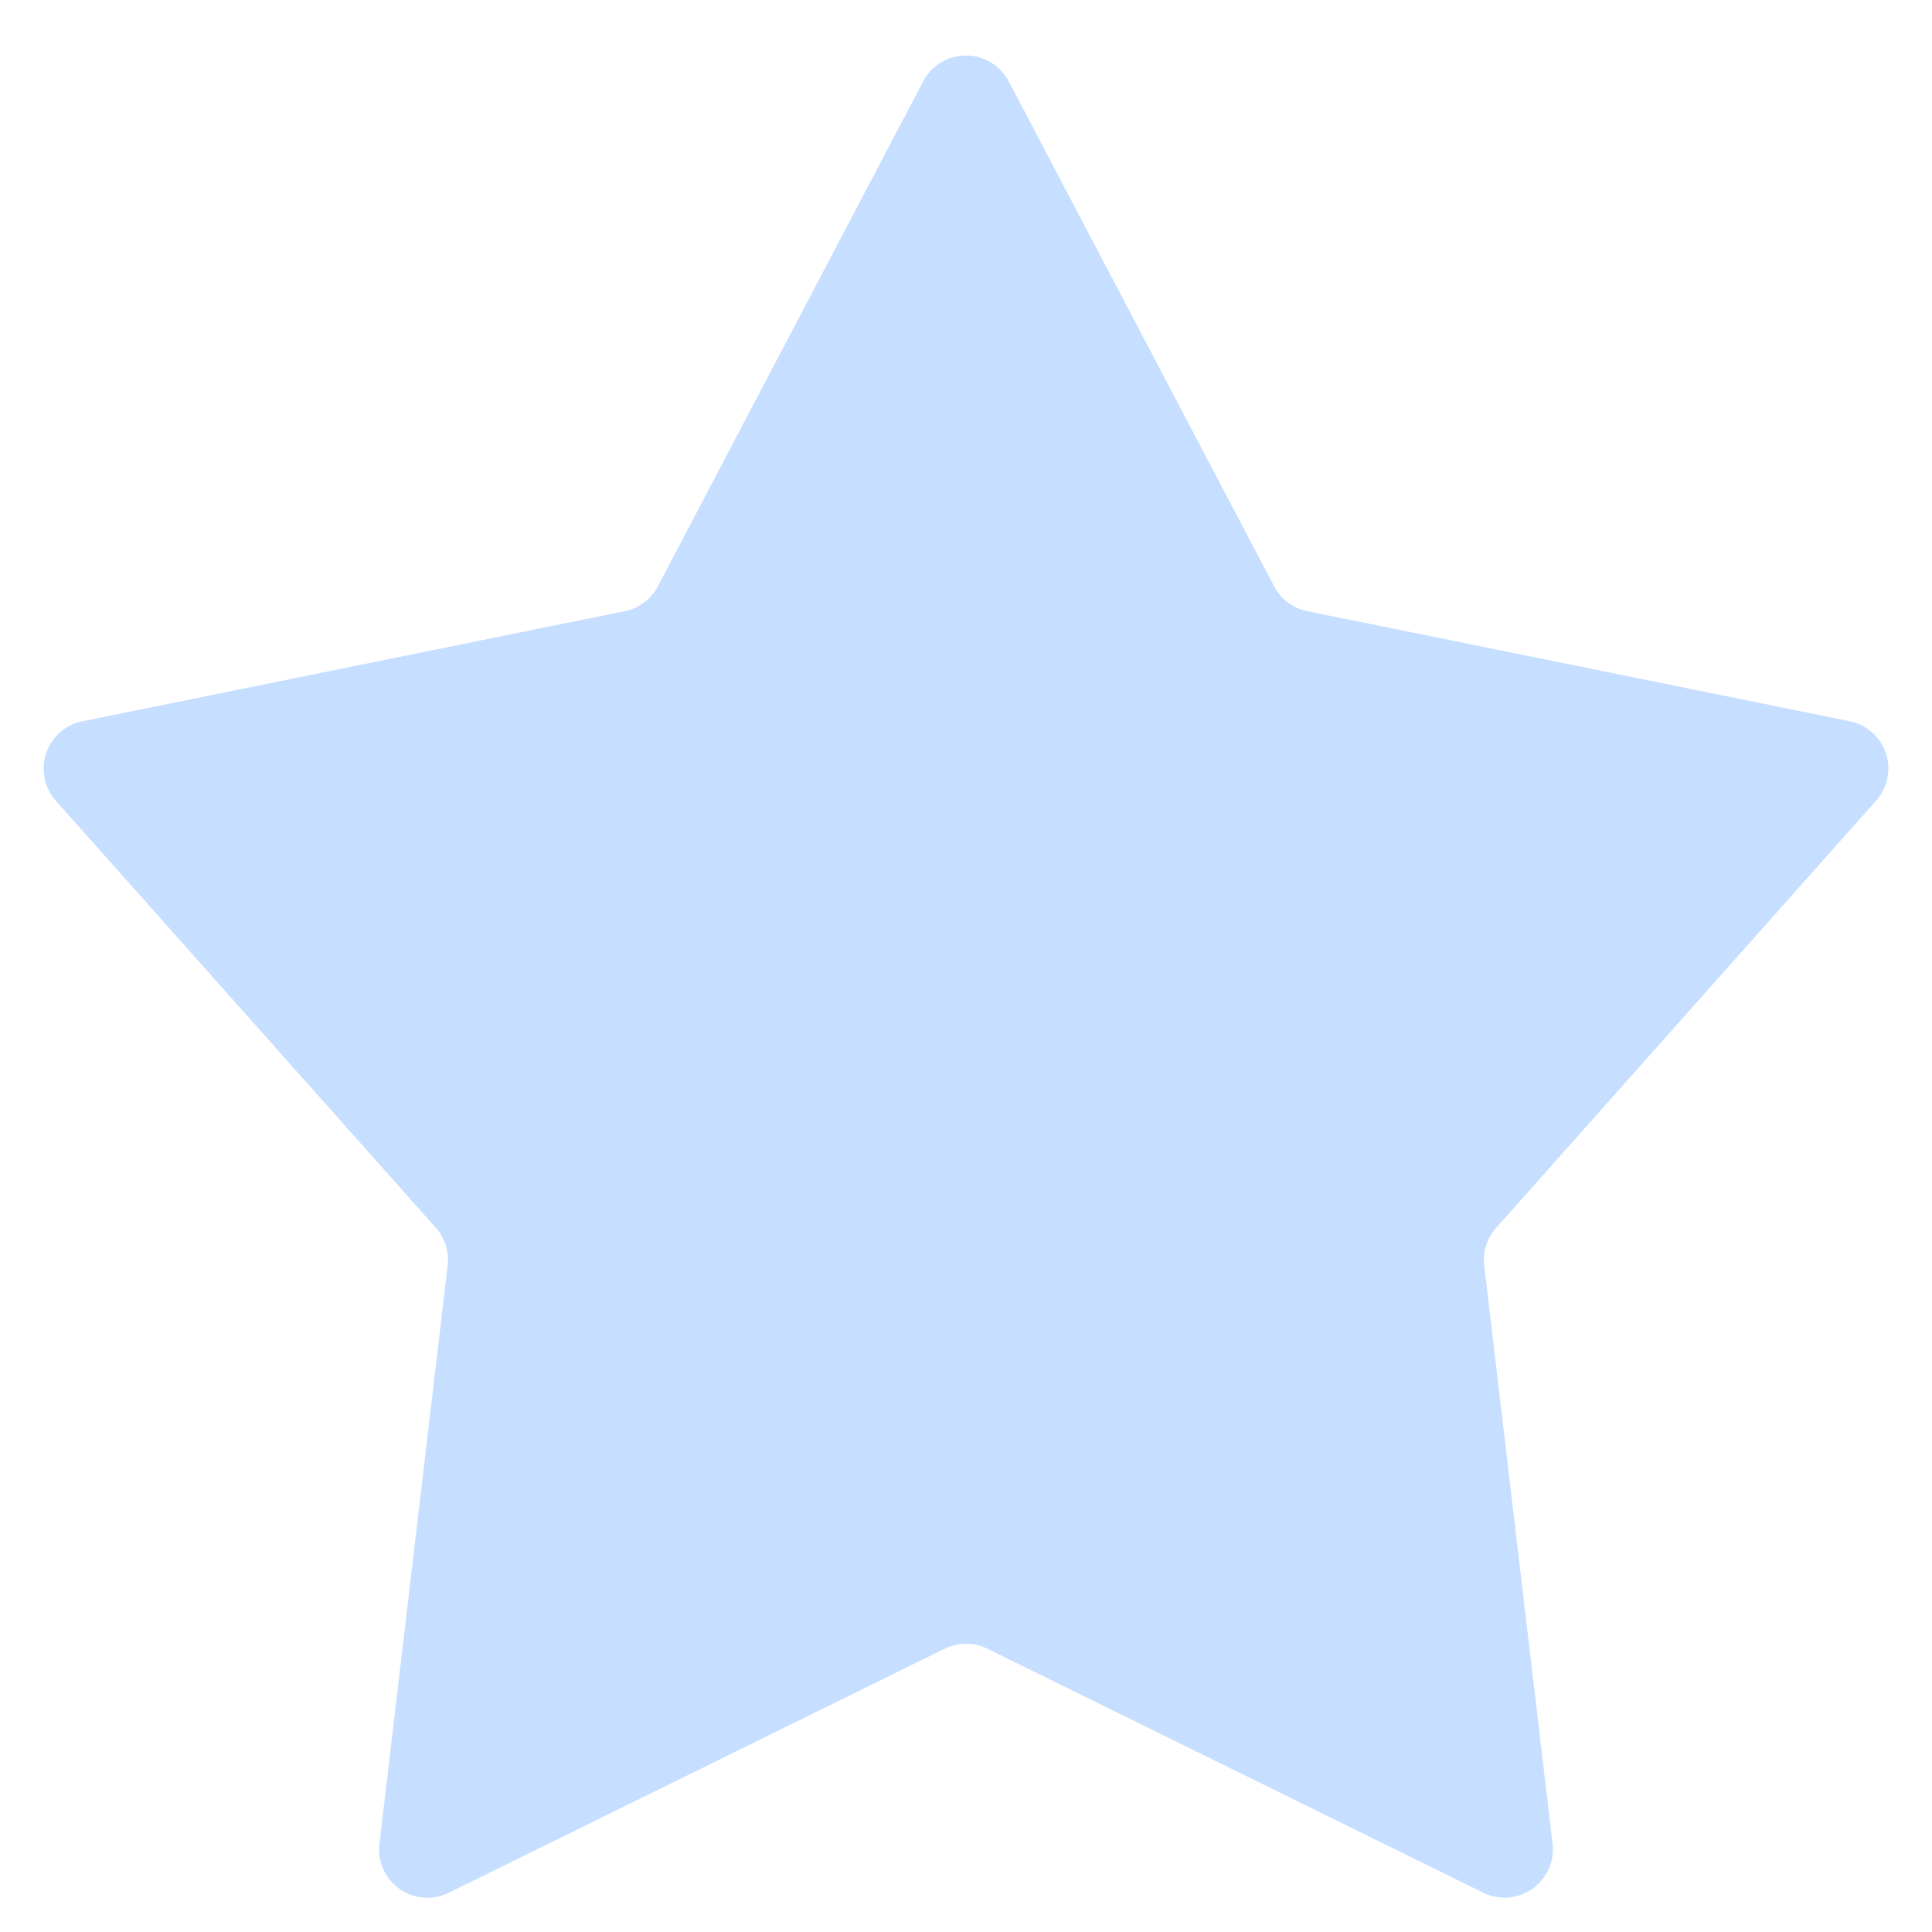 <svg xmlns="http://www.w3.org/2000/svg" width="20" height="20" viewBox="0 0 20 20">
  <path id="多角形_18" data-name="多角形 18" d="M9.557.842a.5.5,0,0,1,.885,0L13.19,6.07a.5.5,0,0,0,.343.257l5.615,1.139a.5.5,0,0,1,.274.822l-3.934,4.423a.5.5,0,0,0-.123.391l.707,5.984a.5.5,0,0,1-.717.507l-5.134-2.526a.5.5,0,0,0-.441,0L4.645,19.594a.5.5,0,0,1-.717-.507L4.634,13.1a.5.5,0,0,0-.123-.391L.578,8.289a.5.5,0,0,1,.274-.822L6.467,6.327A.5.5,0,0,0,6.81,6.07Z" fill="#c6deff"/>
</svg>
